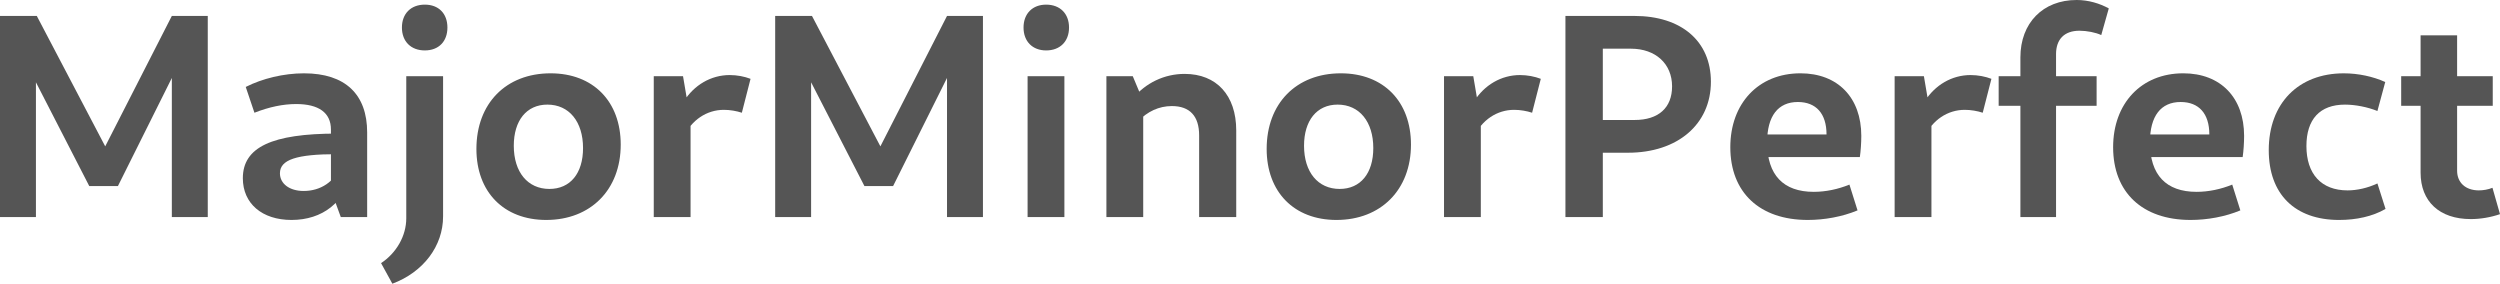 <?xml version="1.0" encoding="UTF-8" standalone="no"?>
<!-- Created with Inkscape (http://www.inkscape.org/) -->

<svg
   width="368.212mm"
   height="41.785mm"
   viewBox="0 0 368.212 41.785"
   version="1.1"
   id="svg5"
   xml:space="preserve"
   xmlns="http://www.w3.org/2000/svg"
   xmlns:svg="http://www.w3.org/2000/svg"><defs
     id="defs2" /><g
     id="layer1"
     transform="translate(-233.284,-681.126)"><g
       aria-label="MajorMinorPerfect"
       id="text799"
       style="font-size:42.681px;fill:#404040;fill-opacity:0.889;stroke:#ffffff;stroke-width:0"><path
         d="m 233.284,713.095 h 5.292 v -22.024 l -0.811,0.598 8.664,16.859 h 4.225 l 8.408,-16.859 -0.469,-0.512 v 21.938 h 5.292 v -29.621 h -5.292 l -11.097,21.725 h 2.604 l -11.396,-21.725 h -5.421 z"
         style="font-weight:bold;font-family:Cantarell;-inkscape-font-specification:'Cantarell Bold'"
         id="path811" /><path
         d="m 283.477,713.095 h 3.884 v -12.463 c 0,-5.591 -3.201,-8.707 -9.305,-8.707 -2.988,0 -6.146,0.768 -8.579,2.006 l 1.28,3.799 c 2.177,-0.854 4.225,-1.28 6.146,-1.28 3.329,0 5.122,1.28 5.122,3.756 v 8.92 z m -7.256,0.427 c 4.567,0 7.896,-2.604 8.878,-7.085 l -1.75,-0.811 c -0.726,2.219 -2.817,3.628 -5.335,3.628 -2.091,0 -3.5,-1.067 -3.5,-2.604 0,-2.006 2.433,-2.817 8.408,-2.817 v -3.03 c -9.603,0 -13.871,2.006 -13.871,6.573 0,3.713 2.817,6.146 7.17,6.146 z"
         style="font-weight:bold;font-family:Cantarell;-inkscape-font-specification:'Cantarell Bold'"
         id="path813" /><path
         d="m 291.074,722.911 c 4.567,-1.707 7.469,-5.549 7.469,-9.902 v -20.658 h -5.421 v 20.914 c 0,2.604 -1.451,5.122 -3.713,6.616 z m 4.78,-34.359 c 2.049,0 3.329,-1.323 3.329,-3.372 0,-2.049 -1.28,-3.372 -3.329,-3.372 -2.049,0 -3.372,1.323 -3.372,3.372 0,2.049 1.323,3.372 3.372,3.372 z"
         style="font-weight:bold;font-family:Cantarell;-inkscape-font-specification:'Cantarell Bold'"
         id="path815" /><path
         d="m 313.738,713.521 c 6.53,0 10.969,-4.439 10.969,-11.097 0,-6.36 -4.055,-10.5 -10.329,-10.5 -6.573,0 -10.926,4.439 -10.926,11.14 0,6.317 4.012,10.457 10.286,10.457 z m 0.469,-4.567 c -3.201,0 -5.25,-2.476 -5.25,-6.36 0,-3.713 1.878,-6.061 4.951,-6.061 3.201,0 5.25,2.518 5.25,6.402 0,3.713 -1.878,6.018 -4.951,6.018 z"
         style="font-weight:bold;font-family:Cantarell;-inkscape-font-specification:'Cantarell Bold'"
         id="path817" /><path
         d="m 329.573,713.095 h 5.421 v -14.213 l -1.11,-6.53 h -4.311 z m 4.396,-11.78 c 1.152,-2.518 3.415,-4.012 5.933,-4.012 0.896,0 1.878,0.171 2.646,0.427 l 1.28,-4.994 c -0.896,-0.341 -1.963,-0.555 -3.073,-0.555 -2.732,0 -5.25,1.451 -6.786,3.927 z"
         style="font-weight:bold;font-family:Cantarell;-inkscape-font-specification:'Cantarell Bold'"
         id="path819" /><path
         d="m 347.456,713.095 h 5.292 v -22.024 l -0.811,0.598 8.664,16.859 h 4.225 l 8.408,-16.859 -0.469,-0.512 v 21.938 h 5.293 v -29.621 h -5.293 l -11.097,21.725 h 2.604 L 352.877,683.474 h -5.421 z"
         style="font-weight:bold;font-family:Cantarell;-inkscape-font-specification:'Cantarell Bold'"
         id="path821" /><path
         d="m 384.632,713.095 h 5.421 v -20.743 h -5.421 z m 2.732,-24.542 c 2.049,0 3.372,-1.323 3.372,-3.372 0,-2.049 -1.323,-3.372 -3.372,-3.372 -2.006,0 -3.329,1.323 -3.329,3.372 0,2.049 1.323,3.372 3.329,3.372 z"
         style="font-weight:bold;font-family:Cantarell;-inkscape-font-specification:'Cantarell Bold'"
         id="path823" /><path
         d="m 409.899,713.095 h 5.463 V 700.333 c 0,-5.164 -2.902,-8.323 -7.597,-8.323 -2.988,0 -5.762,1.323 -7.683,3.671 l 0.811,3.329 c 1.366,-1.451 3.073,-2.262 4.994,-2.262 2.646,0 4.012,1.494 4.012,4.311 z m -13.658,0 h 5.421 v -17.073 l -1.537,-3.671 h -3.884 z"
         style="font-weight:bold;font-family:Cantarell;-inkscape-font-specification:'Cantarell Bold'"
         id="path825" /><path
         d="m 430.13,713.521 c 6.53,0 10.969,-4.439 10.969,-11.097 0,-6.36 -4.055,-10.5 -10.329,-10.5 -6.573,0 -10.926,4.439 -10.926,11.14 0,6.317 4.012,10.457 10.286,10.457 z m 0.469,-4.567 c -3.201,0 -5.25,-2.476 -5.25,-6.36 0,-3.713 1.878,-6.061 4.951,-6.061 3.201,0 5.25,2.518 5.25,6.402 0,3.713 -1.878,6.018 -4.951,6.018 z"
         style="font-weight:bold;font-family:Cantarell;-inkscape-font-specification:'Cantarell Bold'"
         id="path827" /><path
         d="m 445.965,713.095 h 5.421 v -14.213 l -1.11,-6.53 h -4.311 z m 4.396,-11.78 c 1.152,-2.518 3.415,-4.012 5.933,-4.012 0.896,0 1.878,0.171 2.646,0.427 l 1.28,-4.994 c -0.896,-0.341 -1.963,-0.555 -3.073,-0.555 -2.732,0 -5.25,1.451 -6.786,3.927 z"
         style="font-weight:bold;font-family:Cantarell;-inkscape-font-specification:'Cantarell Bold'"
         id="path829" /><path
         d="m 463.849,713.095 h 5.506 v -24.798 h 4.14 c 3.628,0 6.061,2.219 6.061,5.549 0,3.158 -2.006,4.951 -5.506,4.951 h -6.744 v 4.823 h 5.762 c 7.299,0 12.207,-4.183 12.207,-10.457 0,-5.975 -4.354,-9.689 -11.268,-9.689 h -10.158 z"
         style="font-weight:bold;font-family:Cantarell;-inkscape-font-specification:'Cantarell Bold'"
         id="path831" /><path
         d="m 499.53,713.521 c 2.476,0 5.079,-0.469 7.341,-1.408 l -1.195,-3.799 c -1.665,0.683 -3.5,1.067 -5.25,1.067 -4.482,0 -6.872,-2.476 -6.872,-7.299 0,-3.884 1.622,-5.933 4.524,-5.933 2.689,0 4.225,1.707 4.225,4.78 h -9.475 v 3.329 h 14.384 c 0.128,-0.854 0.213,-2.134 0.213,-3.116 0,-5.634 -3.457,-9.219 -8.963,-9.219 -6.189,0 -10.329,4.439 -10.329,10.884 0,6.658 4.311,10.713 11.396,10.713 z"
         style="font-weight:bold;font-family:Cantarell;-inkscape-font-specification:'Cantarell Bold'"
         id="path833" /><path
         d="m 512.335,713.095 h 5.421 v -14.213 l -1.11,-6.53 h -4.311 z m 4.396,-11.78 c 1.152,-2.518 3.415,-4.012 5.933,-4.012 0.896,0 1.878,0.171 2.646,0.427 l 1.28,-4.994 c -0.896,-0.341 -1.963,-0.555 -3.073,-0.555 -2.732,0 -5.25,1.451 -6.786,3.927 z"
         style="font-weight:bold;font-family:Cantarell;-inkscape-font-specification:'Cantarell Bold'"
         id="path835" /><path
         d="m 530.858,713.095 h 5.25 V 689.108 c 0,-2.219 1.238,-3.457 3.457,-3.457 1.067,0 2.39,0.256 3.201,0.64 l 1.11,-3.927 c -1.323,-0.726 -2.988,-1.238 -4.738,-1.238 -4.951,0 -8.28,3.372 -8.28,8.451 z m -3.201,-16.39 h 14.426 v -4.354 h -14.426 z"
         style="font-weight:bold;font-family:Cantarell;-inkscape-font-specification:'Cantarell Bold'"
         id="path837" /><path
         d="m 555.912,713.521 c 2.476,0 5.079,-0.469 7.341,-1.408 l -1.195,-3.799 c -1.665,0.683 -3.5,1.067 -5.25,1.067 -4.482,0 -6.872,-2.476 -6.872,-7.299 0,-3.884 1.622,-5.933 4.524,-5.933 2.689,0 4.225,1.707 4.225,4.78 h -9.475 v 3.329 h 14.384 c 0.128,-0.854 0.213,-2.134 0.213,-3.116 0,-5.634 -3.457,-9.219 -8.963,-9.219 -6.189,0 -10.329,4.439 -10.329,10.884 0,6.658 4.311,10.713 11.396,10.713 z"
         style="font-weight:bold;font-family:Cantarell;-inkscape-font-specification:'Cantarell Bold'"
         id="path839" /><path
         d="m 577.808,713.521 c 2.518,0 4.908,-0.512 6.829,-1.622 l -1.195,-3.756 c -1.451,0.683 -3.03,1.024 -4.396,1.024 -3.884,0 -6.061,-2.433 -6.061,-6.53 0,-3.927 1.963,-6.103 5.677,-6.103 1.494,0 3.286,0.341 4.78,0.939 l 1.152,-4.268 c -1.793,-0.811 -3.969,-1.28 -6.103,-1.28 -6.701,0 -11.054,4.439 -11.054,11.311 0,6.488 3.841,10.286 10.372,10.286 z"
         style="font-weight:bold;font-family:Cantarell;-inkscape-font-specification:'Cantarell Bold'"
         id="path841" /><path
         d="m 597.185,713.393 c 1.451,0 2.945,-0.256 4.311,-0.726 l -1.11,-3.884 c -0.598,0.256 -1.366,0.384 -2.006,0.384 -1.963,0 -3.201,-1.152 -3.201,-2.902 v -19.932 h -5.378 v 20.231 c 0,4.225 2.774,6.829 7.384,6.829 z m -10.244,-16.688 h 13.487 v -4.354 h -13.487 z"
         style="font-weight:bold;font-family:Cantarell;-inkscape-font-specification:'Cantarell Bold'"
         id="path843" /></g></g></svg>

